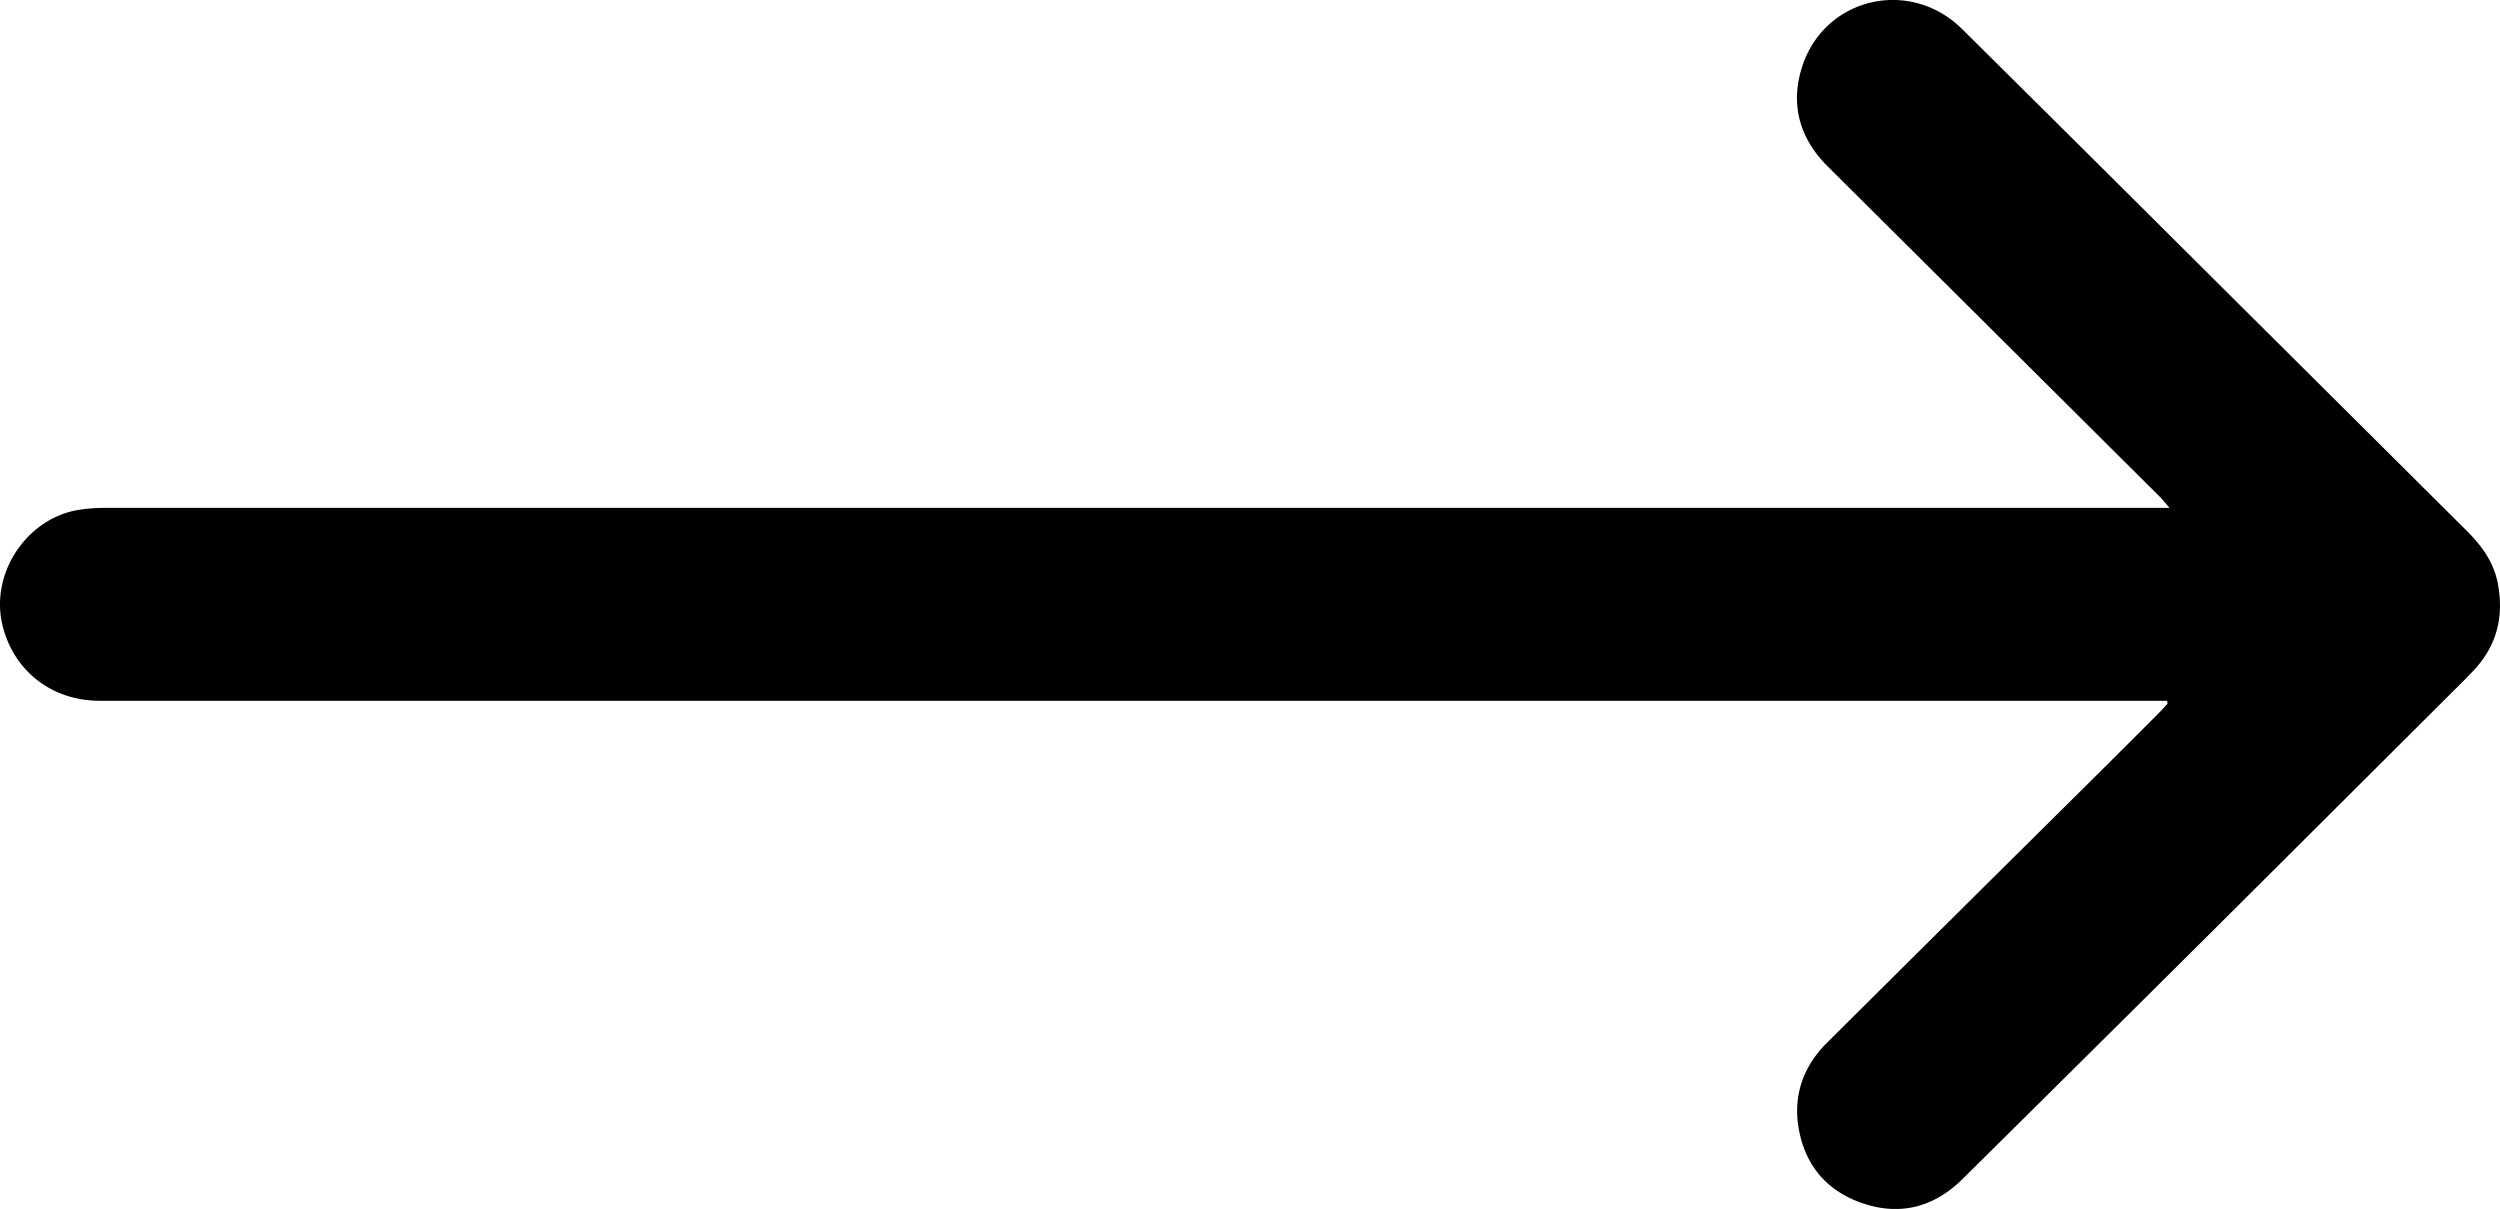 <?xml version="1.0" encoding="UTF-8"?> <svg xmlns="http://www.w3.org/2000/svg" viewBox="0 0 937.82 453.5"> <g id="Слой_2" data-name="Слой 2"> <g id="Слой_1-2" data-name="Слой 1"> <path d="M812.87,262.88H37.39c-18,0-32.39-11.26-36.49-28.48C-3.73,215,10.05,194.3,29.76,191.23a60.91,60.91,0,0,1,9.25-.71q384.06,0,768.13,0h6.71c-1.72-2-2.75-3.33-4-4.52Q747.77,124.22,685.63,62.44C675,51.85,671.39,39,676.16,24.65c8.58-25.75,40.47-33,59.87-13.76q44.18,43.76,88.21,87.64,50.55,50.28,101.08,100.56c5.52,5.49,10,11.55,11.6,19.35,2.45,12.23,0,23.24-8.54,32.57-3,3.26-6.18,6.33-9.31,9.45q-42.12,42-84.26,84-49.27,49-98.68,97.9c-10.56,10.43-23.23,13.86-37.49,9-13.63-4.68-21.74-14.56-24-28.66-1.93-12.2,2-22.9,10.81-31.62q48-47.74,96.14-95.42,14.25-14.13,28.41-28.34c1.09-1.09,2.09-2.26,3.12-3.39C813.07,263.55,813,263.21,812.87,262.88Z"></path> </g> </g> </svg> 